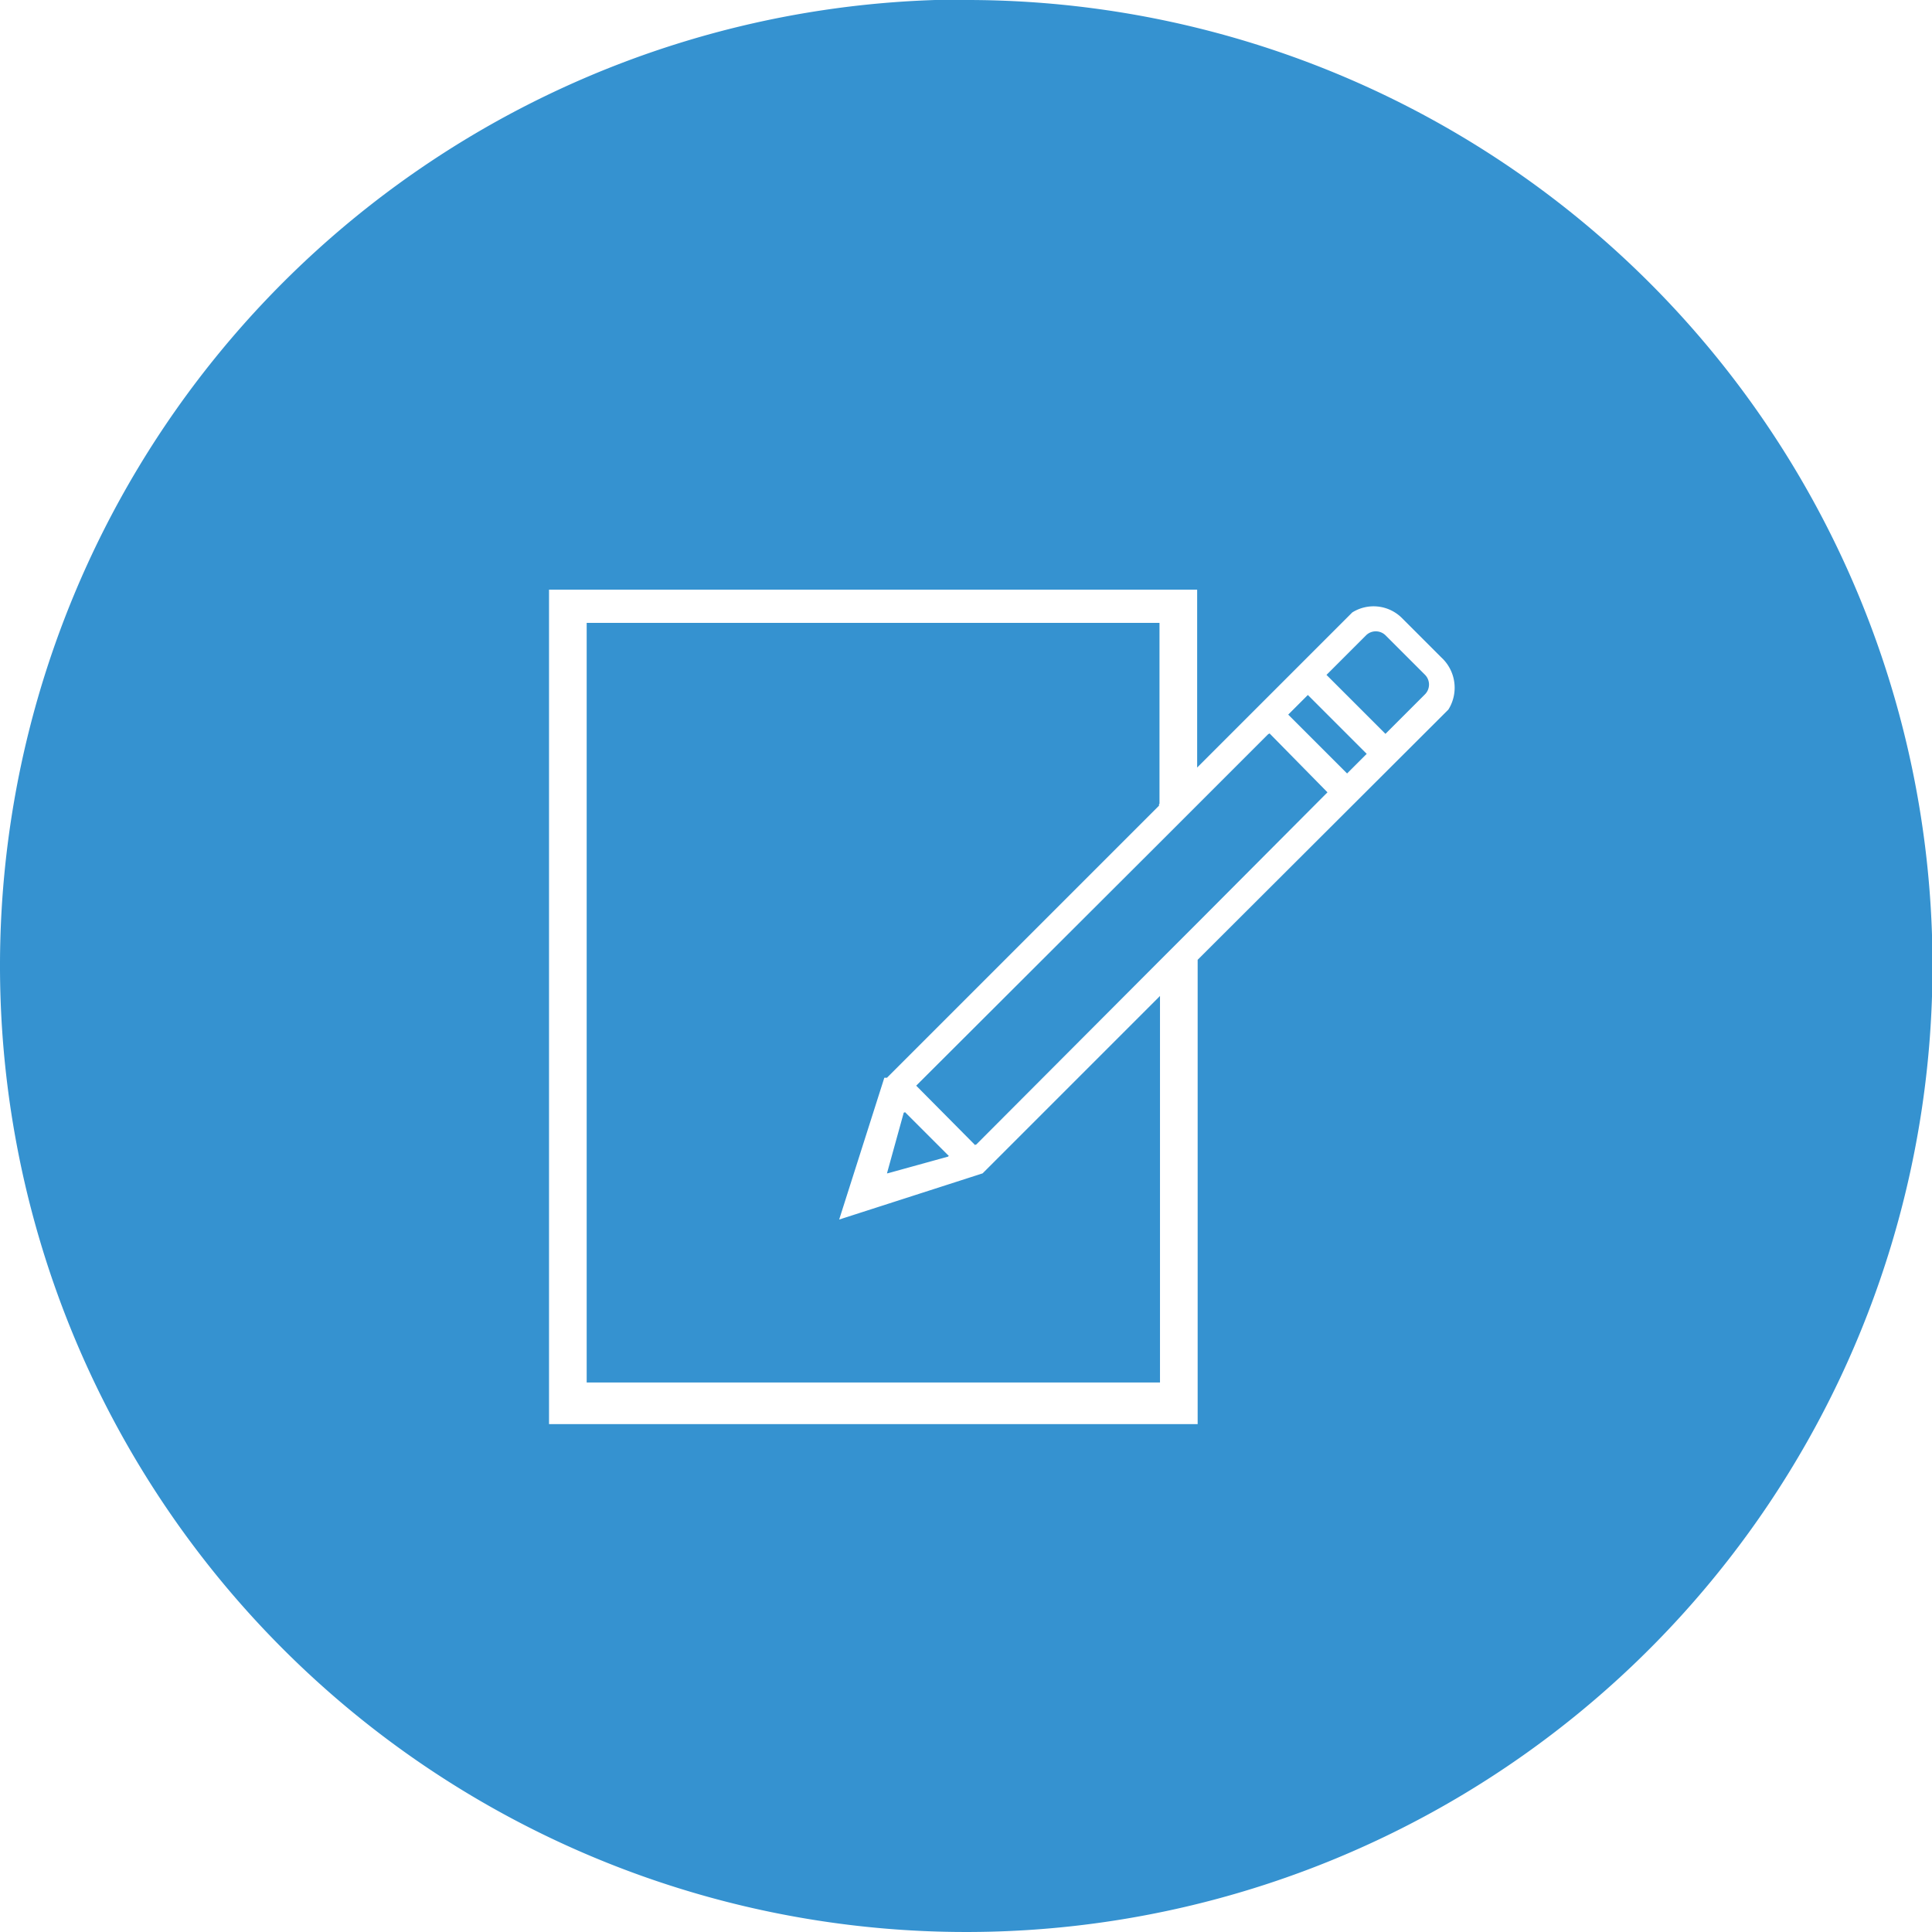 <svg id="Layer_1" data-name="Layer 1" xmlns="http://www.w3.org/2000/svg" viewBox="0 0 38.99 38.99">
  <defs>
    <style>
      .cls-1 {
        fill: #3592d0;
      }
    </style>
  </defs>
  <title>write</title>
  <g>
    <rect class="cls-1" x="307.61" y="209.07" width="0.56" height="1.68" transform="translate(-339.35 84.1) rotate(-45)"/>
    <path class="cls-1" d="M309.87,208.72a.28.28,0,0,1,0,.39l-.8.8-1.19-1.19.8-.8a.28.28,0,0,1,.39,0Z" transform="translate(-281.11 -195.1)"/>
    <path class="cls-1" d="M299.35,217.55l-.34,1.23,1.23-.34Zm7.36-7.64-1.44,1.44-.76.76-4.91,4.9,1.19,1.2,3.72-3.73.76-.76,2.61-2.62Zm-7.36,7.64-.34,1.23,1.23-.34Zm-.34-.74,2.7-2.7h0l2.78-2.78v-3.65H292.95V223h11.57v-7.8l-.87.87h0l-2.71,2.71-2.92.94.93-2.92Zm7.7-6.9-1.44,1.44-.76.76-4.91,4.9,1.19,1.2,3.72-3.73.76-.76,2.61-2.62Zm0,0-1.44,1.44-.76.76-4.91,4.9,1.19,1.2,3.72-3.73.76-.76,2.61-2.62Zm-3.06,6.21-2.71,2.71-2.92.94.93-2.92.06,0,2.7-2.7h0l2.78-2.78v-3.65H292.95V223h11.57v-7.8l-.87.87Zm-3.4,2.32-.89-.89-.34,1.23Zm.36-23.35a19.5,19.5,0,1,0,19.5,19.5A19.49,19.49,0,0,0,300.61,195.1Zm9.73,14.33-5.06,5.05v9.37H292.19V207h13.08v3.59l3.13-3.13h0a.81.81,0,0,1,1,.11l.8.8A.83.83,0,0,1,310.34,209.42Zm-5.06,1.92-.76.76-4.91,4.9,1.19,1.2,3.72-3.73.76-.76,2.61-2.62-1.18-1.18Zm-1.62,4.77-2.71,2.71-2.92.94.93-2.92.06,0,2.7-2.7h0l2.78-2.78v-3.65H292.95V223h11.57v-7.8l-.87.87Zm-3.4,2.32-.89-.89-.34,1.23Zm-.89-.89-.34,1.23,1.23-.34Zm-.34-.74,2.7-2.7h0l2.78-2.78v-3.65H292.95V223h11.57v-7.8l-.87.87h0l-2.71,2.71-2.92.94.93-2.92Zm7.7-6.9-1.44,1.44-.76.76-4.91,4.9,1.19,1.2,3.72-3.73.76-.76,2.61-2.62Zm-7.36,7.64-.34,1.23,1.23-.34Zm-.34-.74,2.7-2.7h0l2.78-2.78v-3.65H292.95V223h11.57v-7.8l-.87.87h0l-2.71,2.71-2.92.94.93-2.92Zm7.7-6.9-1.44,1.44-.76.76-4.91,4.9,1.19,1.2,3.72-3.73.76-.76,2.61-2.62Zm-7.36,7.64-.34,1.23,1.23-.34Zm7.36-7.64-1.44,1.44-.76.76-4.91,4.9,1.19,1.2,3.72-3.73.76-.76,2.61-2.62Z" transform="translate(-281.11 -195.1)"/>
  </g>
</svg>
